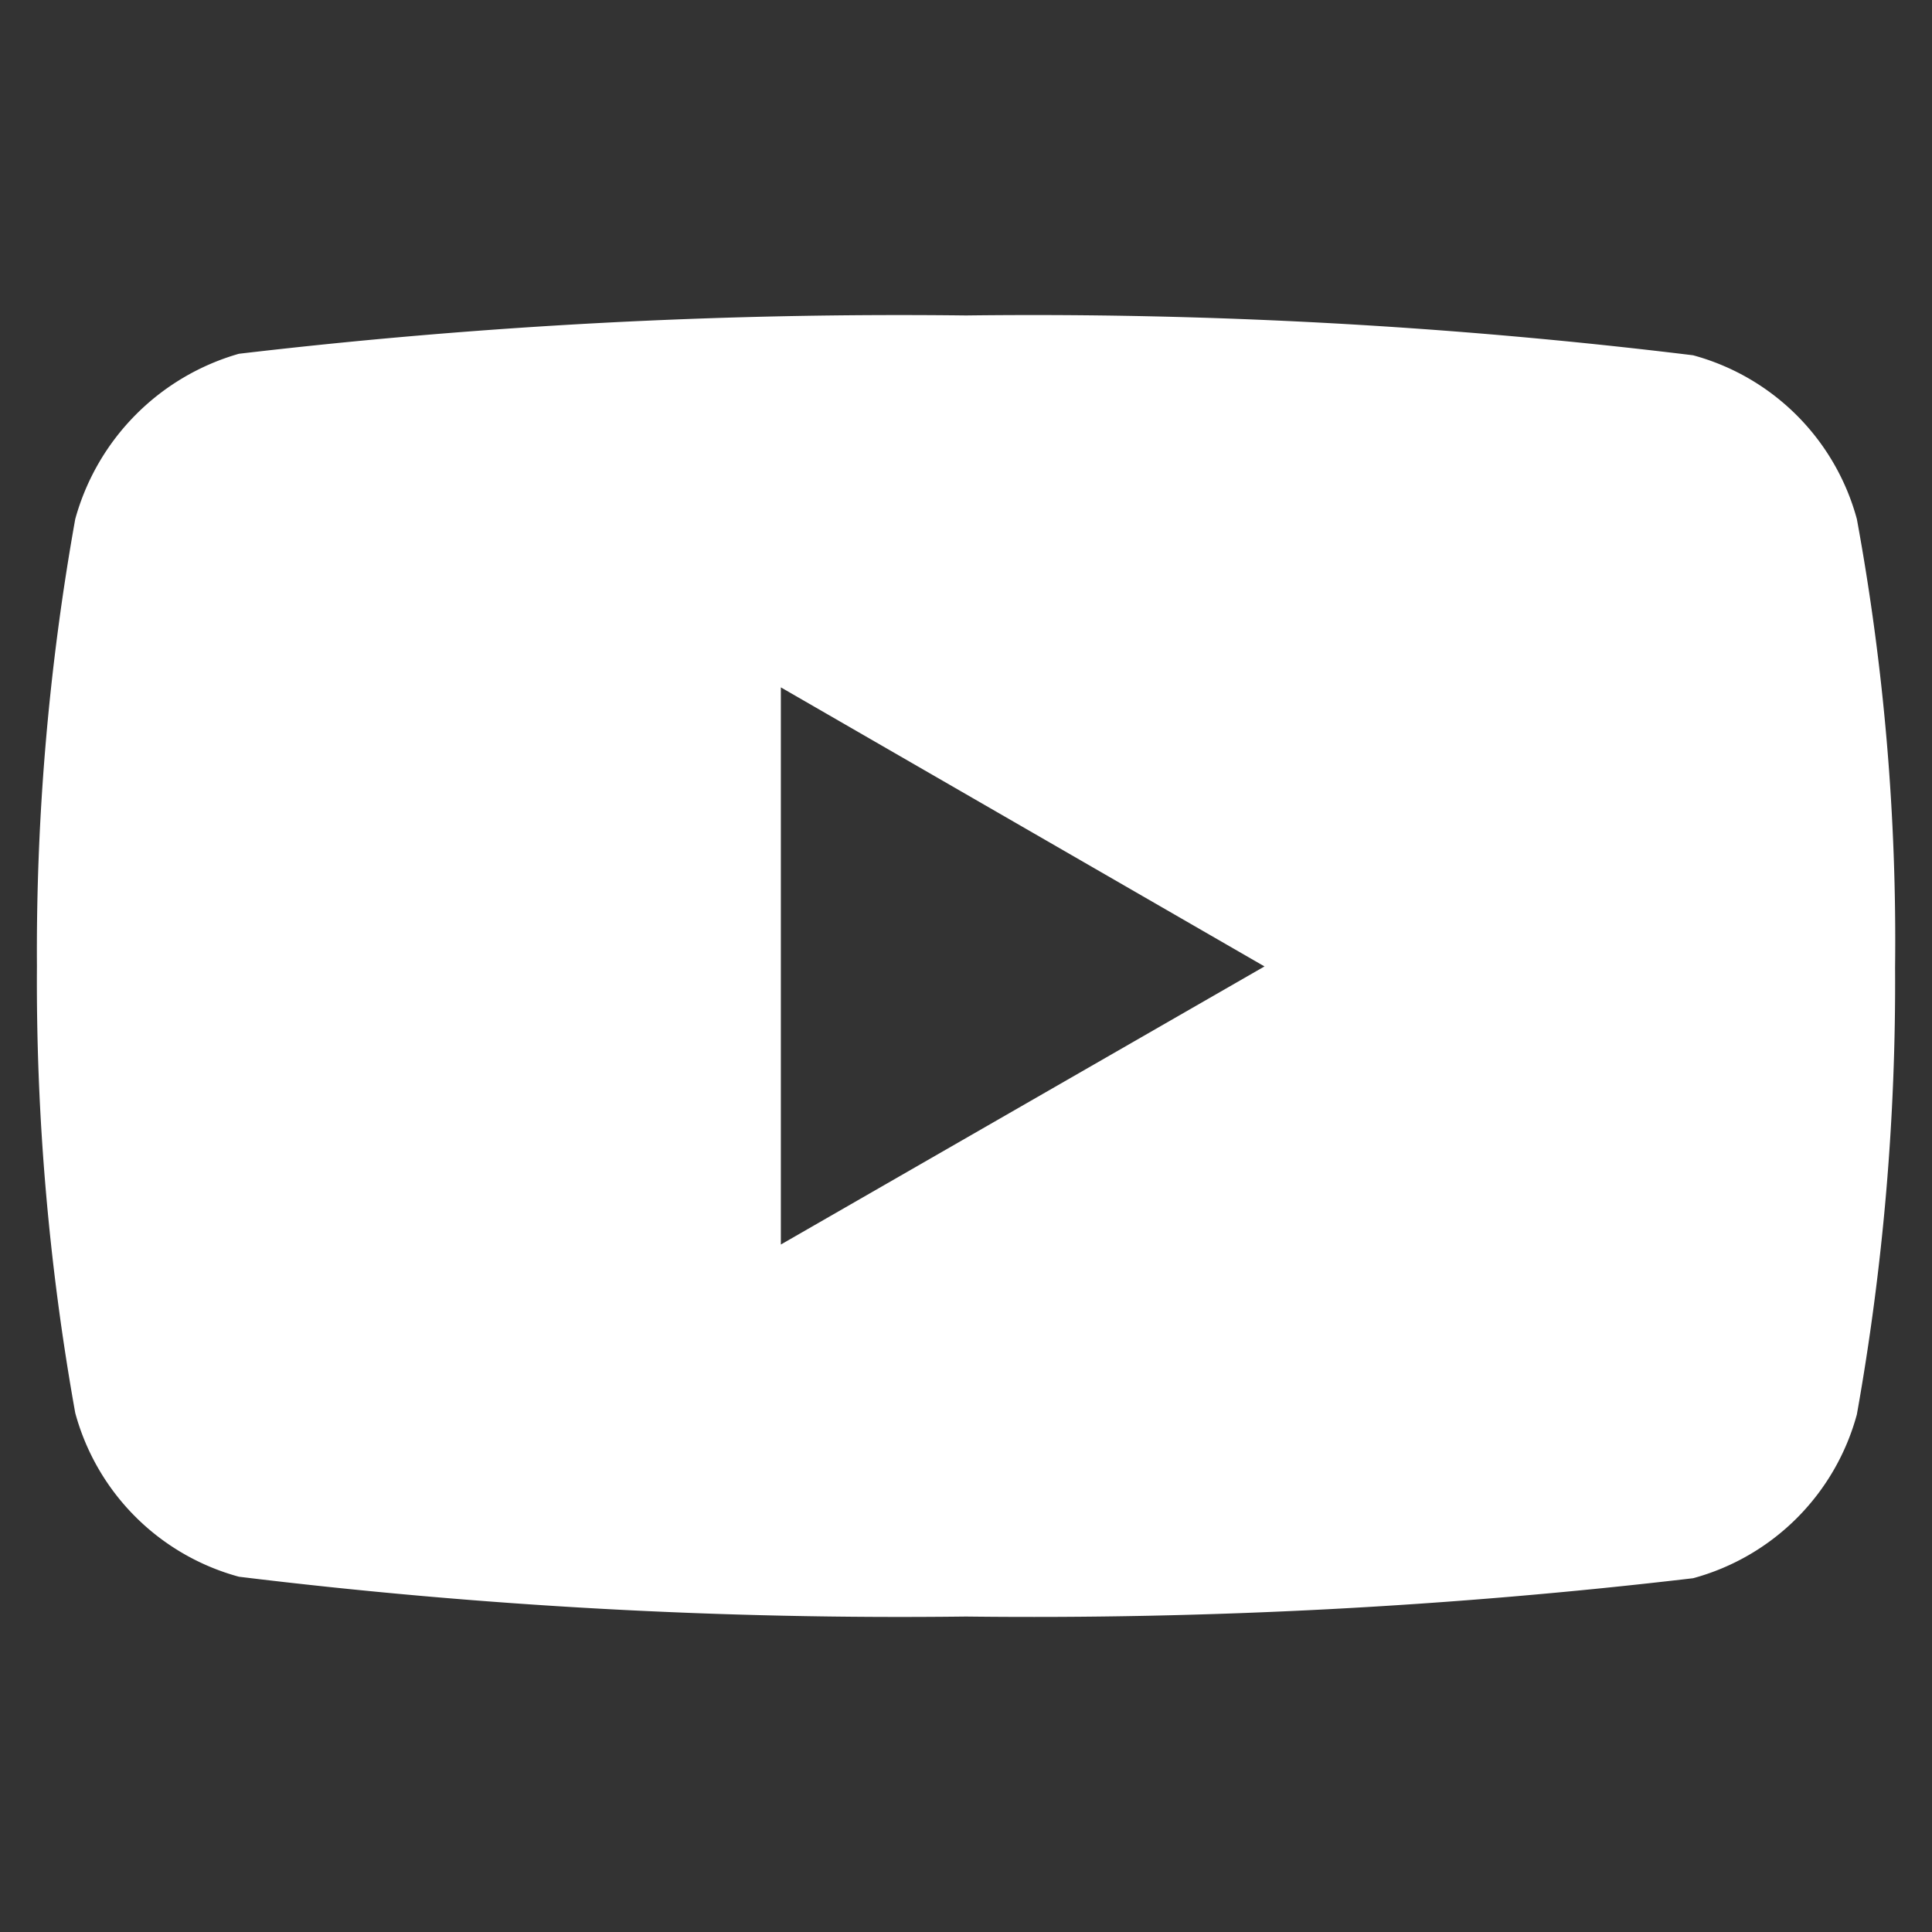 <svg xmlns="http://www.w3.org/2000/svg" xmlns:xlink="http://www.w3.org/1999/xlink" width="18" height="18" viewBox="0 0 18 18"><rect x="0" y="0" width="18" height="18" fill="#333333" stroke="none"/><defs><clipPath id="b"><rect width="18" height="18"/></clipPath></defs><g id="a" clip-path="url(#b)"><path d="M16.956-4.185A2.169,2.169,0,0,0,15.43-5.711a50.675,50.675,0,0,0-6.774-.371,52.649,52.649,0,0,0-6.774.357A2.213,2.213,0,0,0,.357-4.185,22.854,22.854,0,0,0,0-.021,22.77,22.77,0,0,0,.357,4.143,2.169,2.169,0,0,0,1.882,5.669a50.767,50.767,0,0,0,6.774.371,52.649,52.649,0,0,0,6.774-.357,2.169,2.169,0,0,0,1.526-1.526,22.861,22.861,0,0,0,.356-4.164A21.694,21.694,0,0,0,16.956-4.185ZM6.931,2.574V-2.617l4.506,2.6Zm0,0" transform="translate(0.344 9.021)" fill="#fff"/></g></svg>